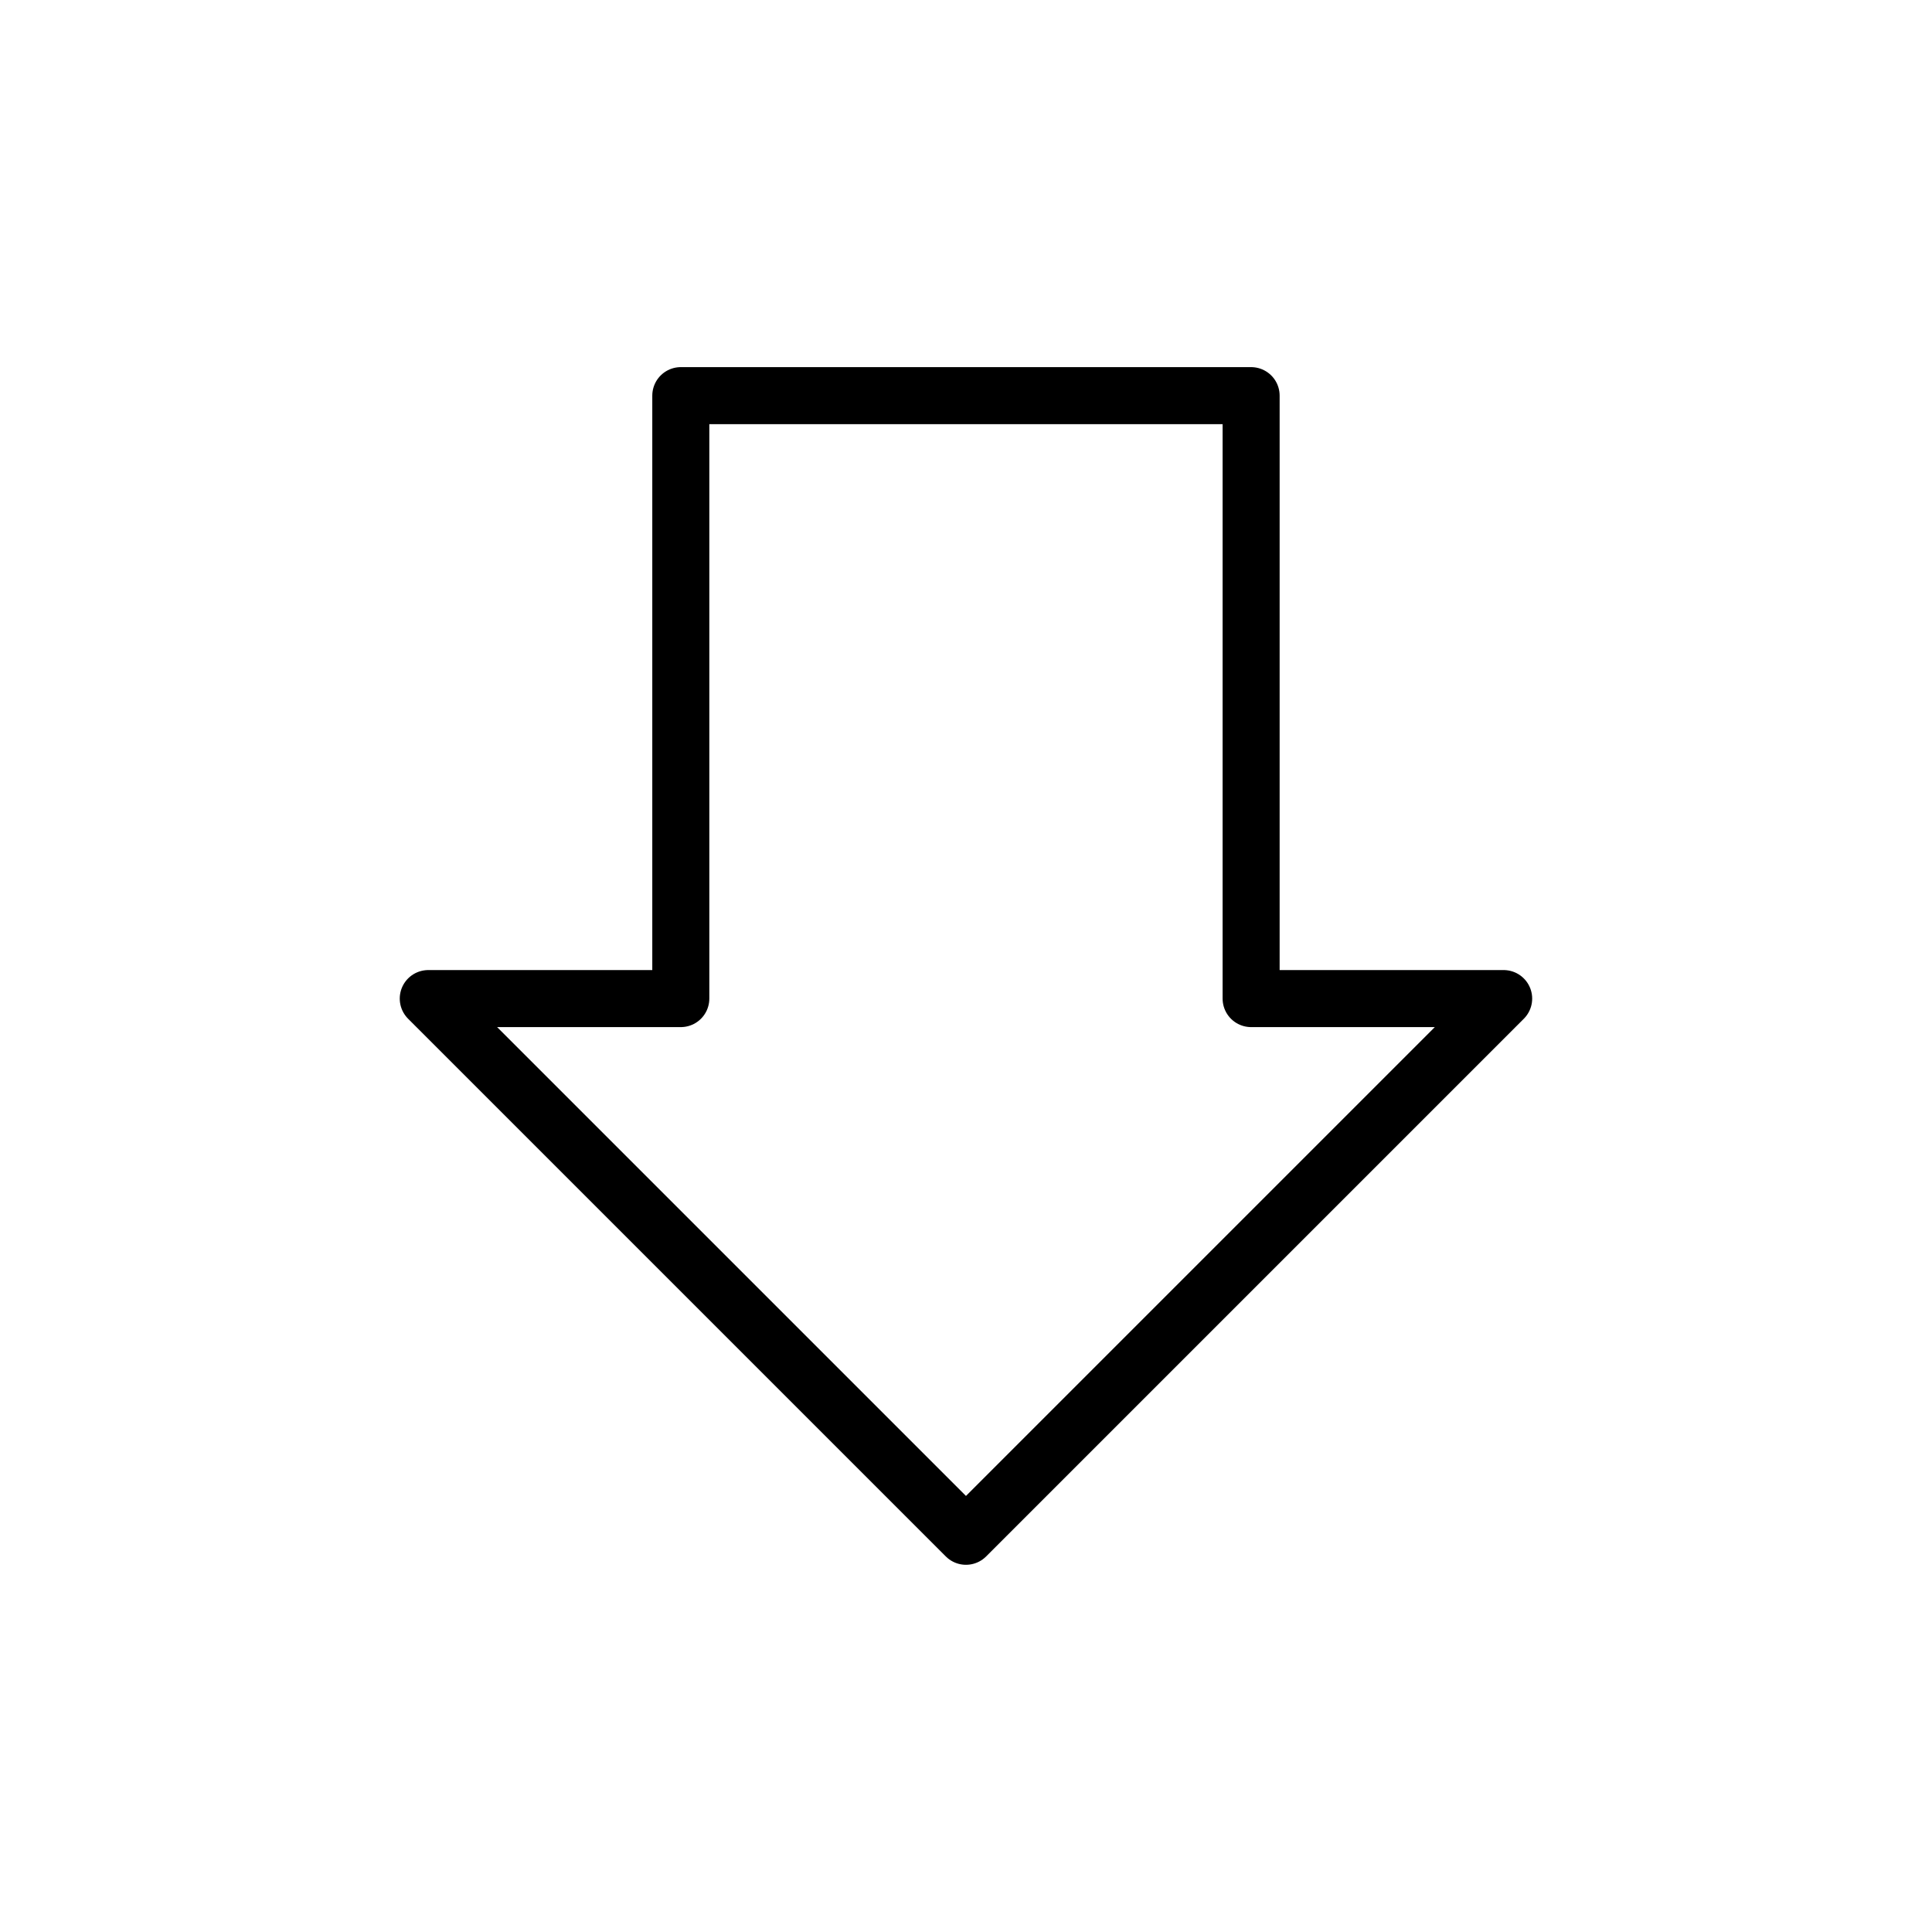 <?xml version="1.0" encoding="UTF-8"?>
<!-- The Best Svg Icon site in the world: iconSvg.co, Visit us! https://iconsvg.co -->
<svg width="800px" height="800px" version="1.1" viewBox="144 144 512 512" xmlns="http://www.w3.org/2000/svg">
 <path transform="matrix(5.038 0 0 5.038 148.09 148.09)" d="m50 80-28.284-28.284h13.284v-31.716h30v31.716h13.284zm0 0" fill="none" stroke="#000000" stroke-linecap="round" stroke-linejoin="round" stroke-miterlimit="10" stroke-width="3"/>
</svg>